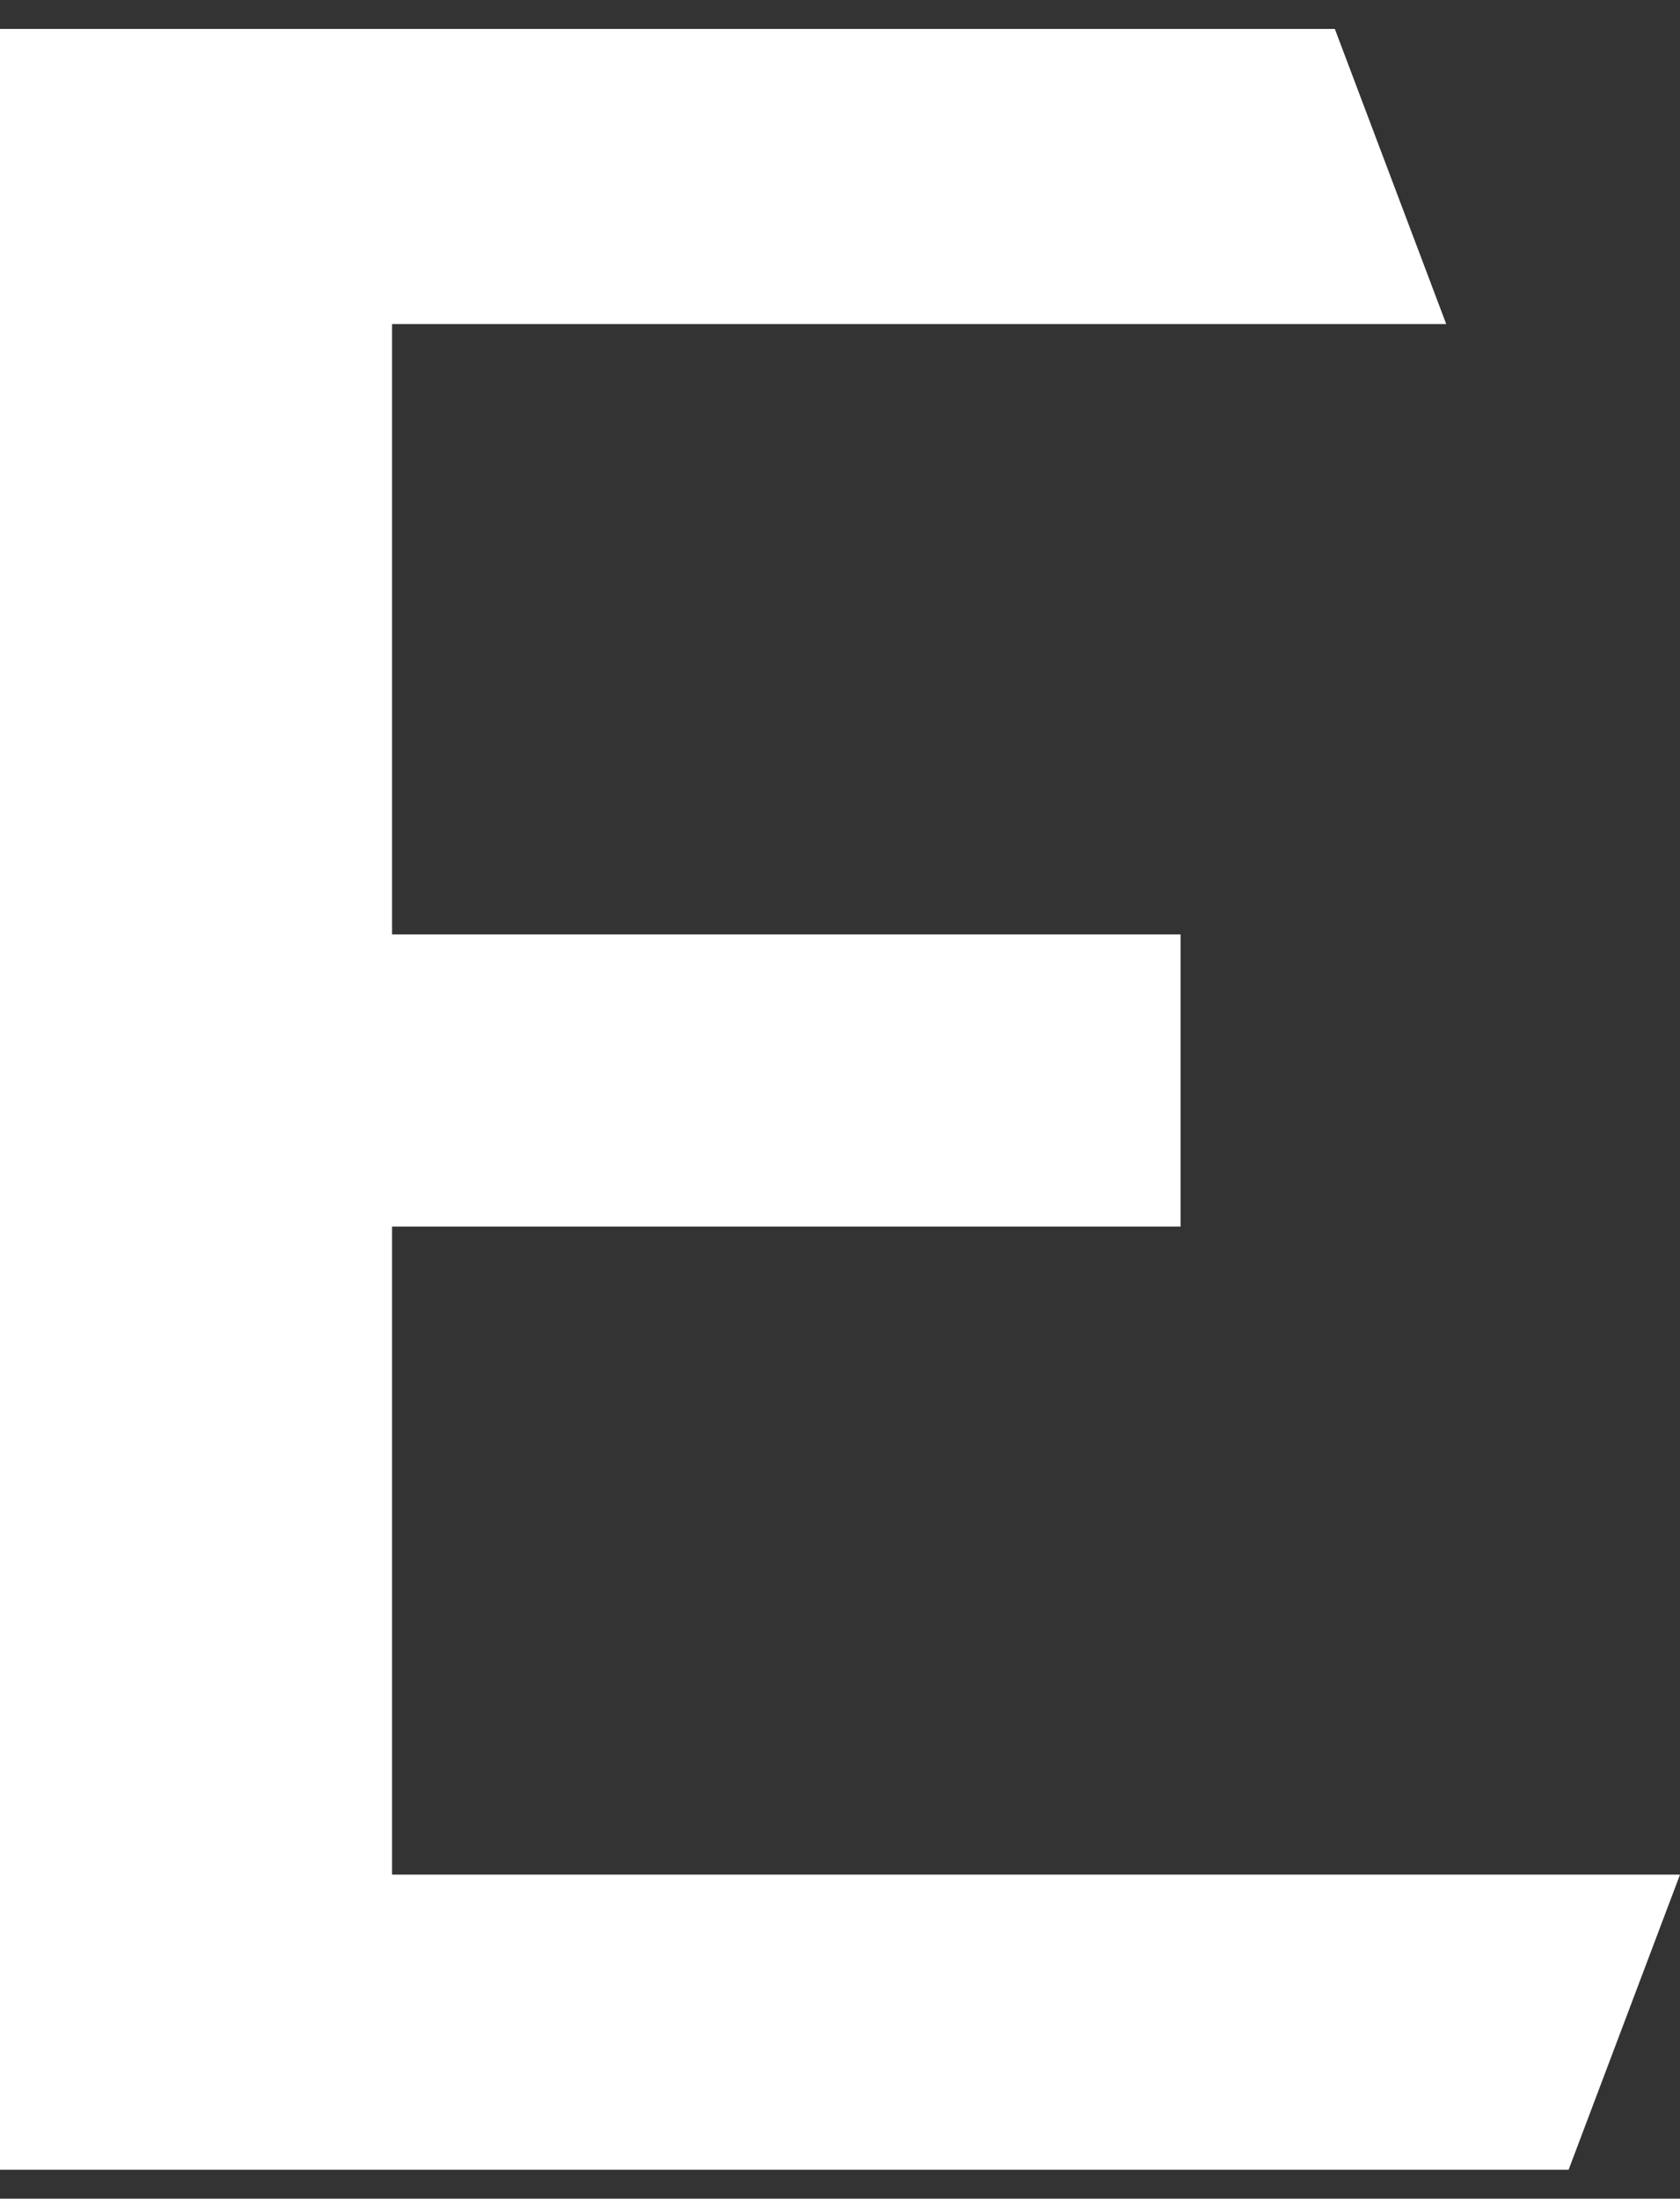 <?xml version="1.0" encoding="UTF-8"?> <svg xmlns="http://www.w3.org/2000/svg" id="_Слой_1" data-name="Слой 1" viewBox="0 0 137.55 180"><rect x="0" y="0" width="137.55" height="180" fill="#333333" stroke="none"/><defs><style> .cls-1 { fill: #fff; } </style></defs><path class="cls-1" d="M0,177.63V2.37h109.29l9.12,24.16H32.1v49.97h64.56v23.92H32.1v53.05h105.45l-9.12,24.16H0Z"></path></svg> 